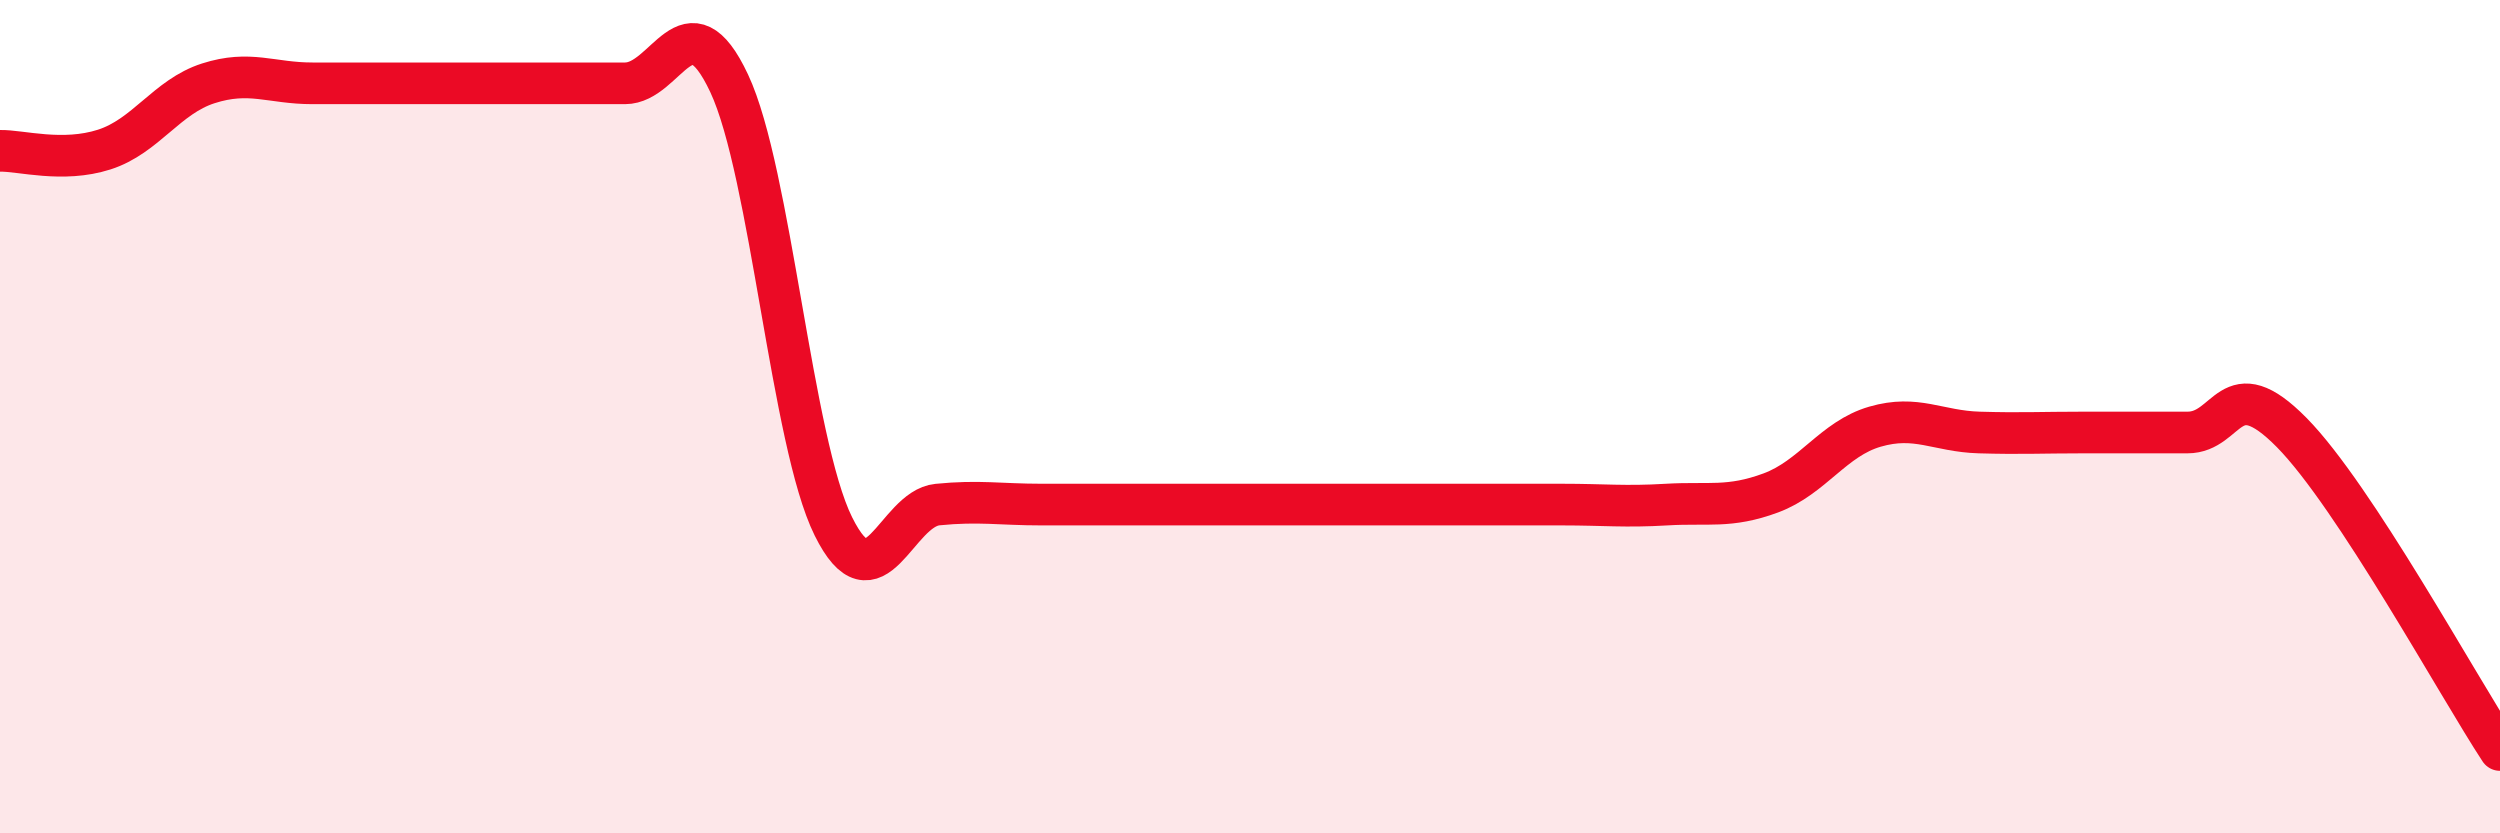 
    <svg width="60" height="20" viewBox="0 0 60 20" xmlns="http://www.w3.org/2000/svg">
      <path
        d="M 0,3.62 C 0.5,3.61 1.5,3.91 2.5,3.59 C 3.5,3.27 4,2.32 5,2 C 6,1.68 6.5,2 7.5,2 C 8.5,2 9,2 10,2 C 11,2 11.5,2 12.5,2 C 13.5,2 14,2 15,2 C 16,2 16.5,-0.13 17.5,2 C 18.5,4.13 19,10.61 20,12.63 C 21,14.65 21.5,12.21 22.5,12.11 C 23.5,12.01 24,12.11 25,12.11 C 26,12.11 26.5,12.11 27.5,12.11 C 28.5,12.11 29,12.11 30,12.11 C 31,12.11 31.5,12.11 32.5,12.11 C 33.5,12.11 34,12.11 35,12.11 C 36,12.11 36.5,12.11 37.5,12.11 C 38.5,12.11 39,12.17 40,12.11 C 41,12.05 41.5,12.2 42.5,11.83 C 43.5,11.46 44,10.53 45,10.24 C 46,9.95 46.5,10.35 47.5,10.38 C 48.5,10.41 49,10.38 50,10.38 C 51,10.38 51.5,10.38 52.5,10.38 C 53.5,10.38 53.5,8.86 55,10.38 C 56.5,11.9 59,16.48 60,18L60 20L0 20Z"
        fill="#EB0A25"
        opacity="0.1"
        stroke-linecap="round"
        stroke-linejoin="round"
      />
      <path
        d="M 0,3.62 C 0.5,3.61 1.5,3.91 2.5,3.59 C 3.5,3.27 4,2.32 5,2 C 6,1.68 6.5,2 7.5,2 C 8.5,2 9,2 10,2 C 11,2 11.5,2 12.5,2 C 13.5,2 14,2 15,2 C 16,2 16.5,-0.13 17.5,2 C 18.5,4.13 19,10.61 20,12.63 C 21,14.65 21.5,12.21 22.5,12.11 C 23.5,12.01 24,12.11 25,12.11 C 26,12.11 26.5,12.11 27.5,12.11 C 28.5,12.11 29,12.11 30,12.11 C 31,12.11 31.5,12.11 32.5,12.11 C 33.5,12.11 34,12.11 35,12.11 C 36,12.11 36.5,12.11 37.5,12.11 C 38.5,12.11 39,12.17 40,12.11 C 41,12.05 41.5,12.2 42.5,11.83 C 43.5,11.46 44,10.53 45,10.24 C 46,9.95 46.5,10.35 47.5,10.38 C 48.5,10.41 49,10.38 50,10.38 C 51,10.38 51.5,10.38 52.5,10.38 C 53.5,10.38 53.5,8.86 55,10.38 C 56.5,11.9 59,16.48 60,18"
        stroke="#EB0A25"
        stroke-width="1"
        fill="none"
        stroke-linecap="round"
        stroke-linejoin="round"
      />
    </svg>
  